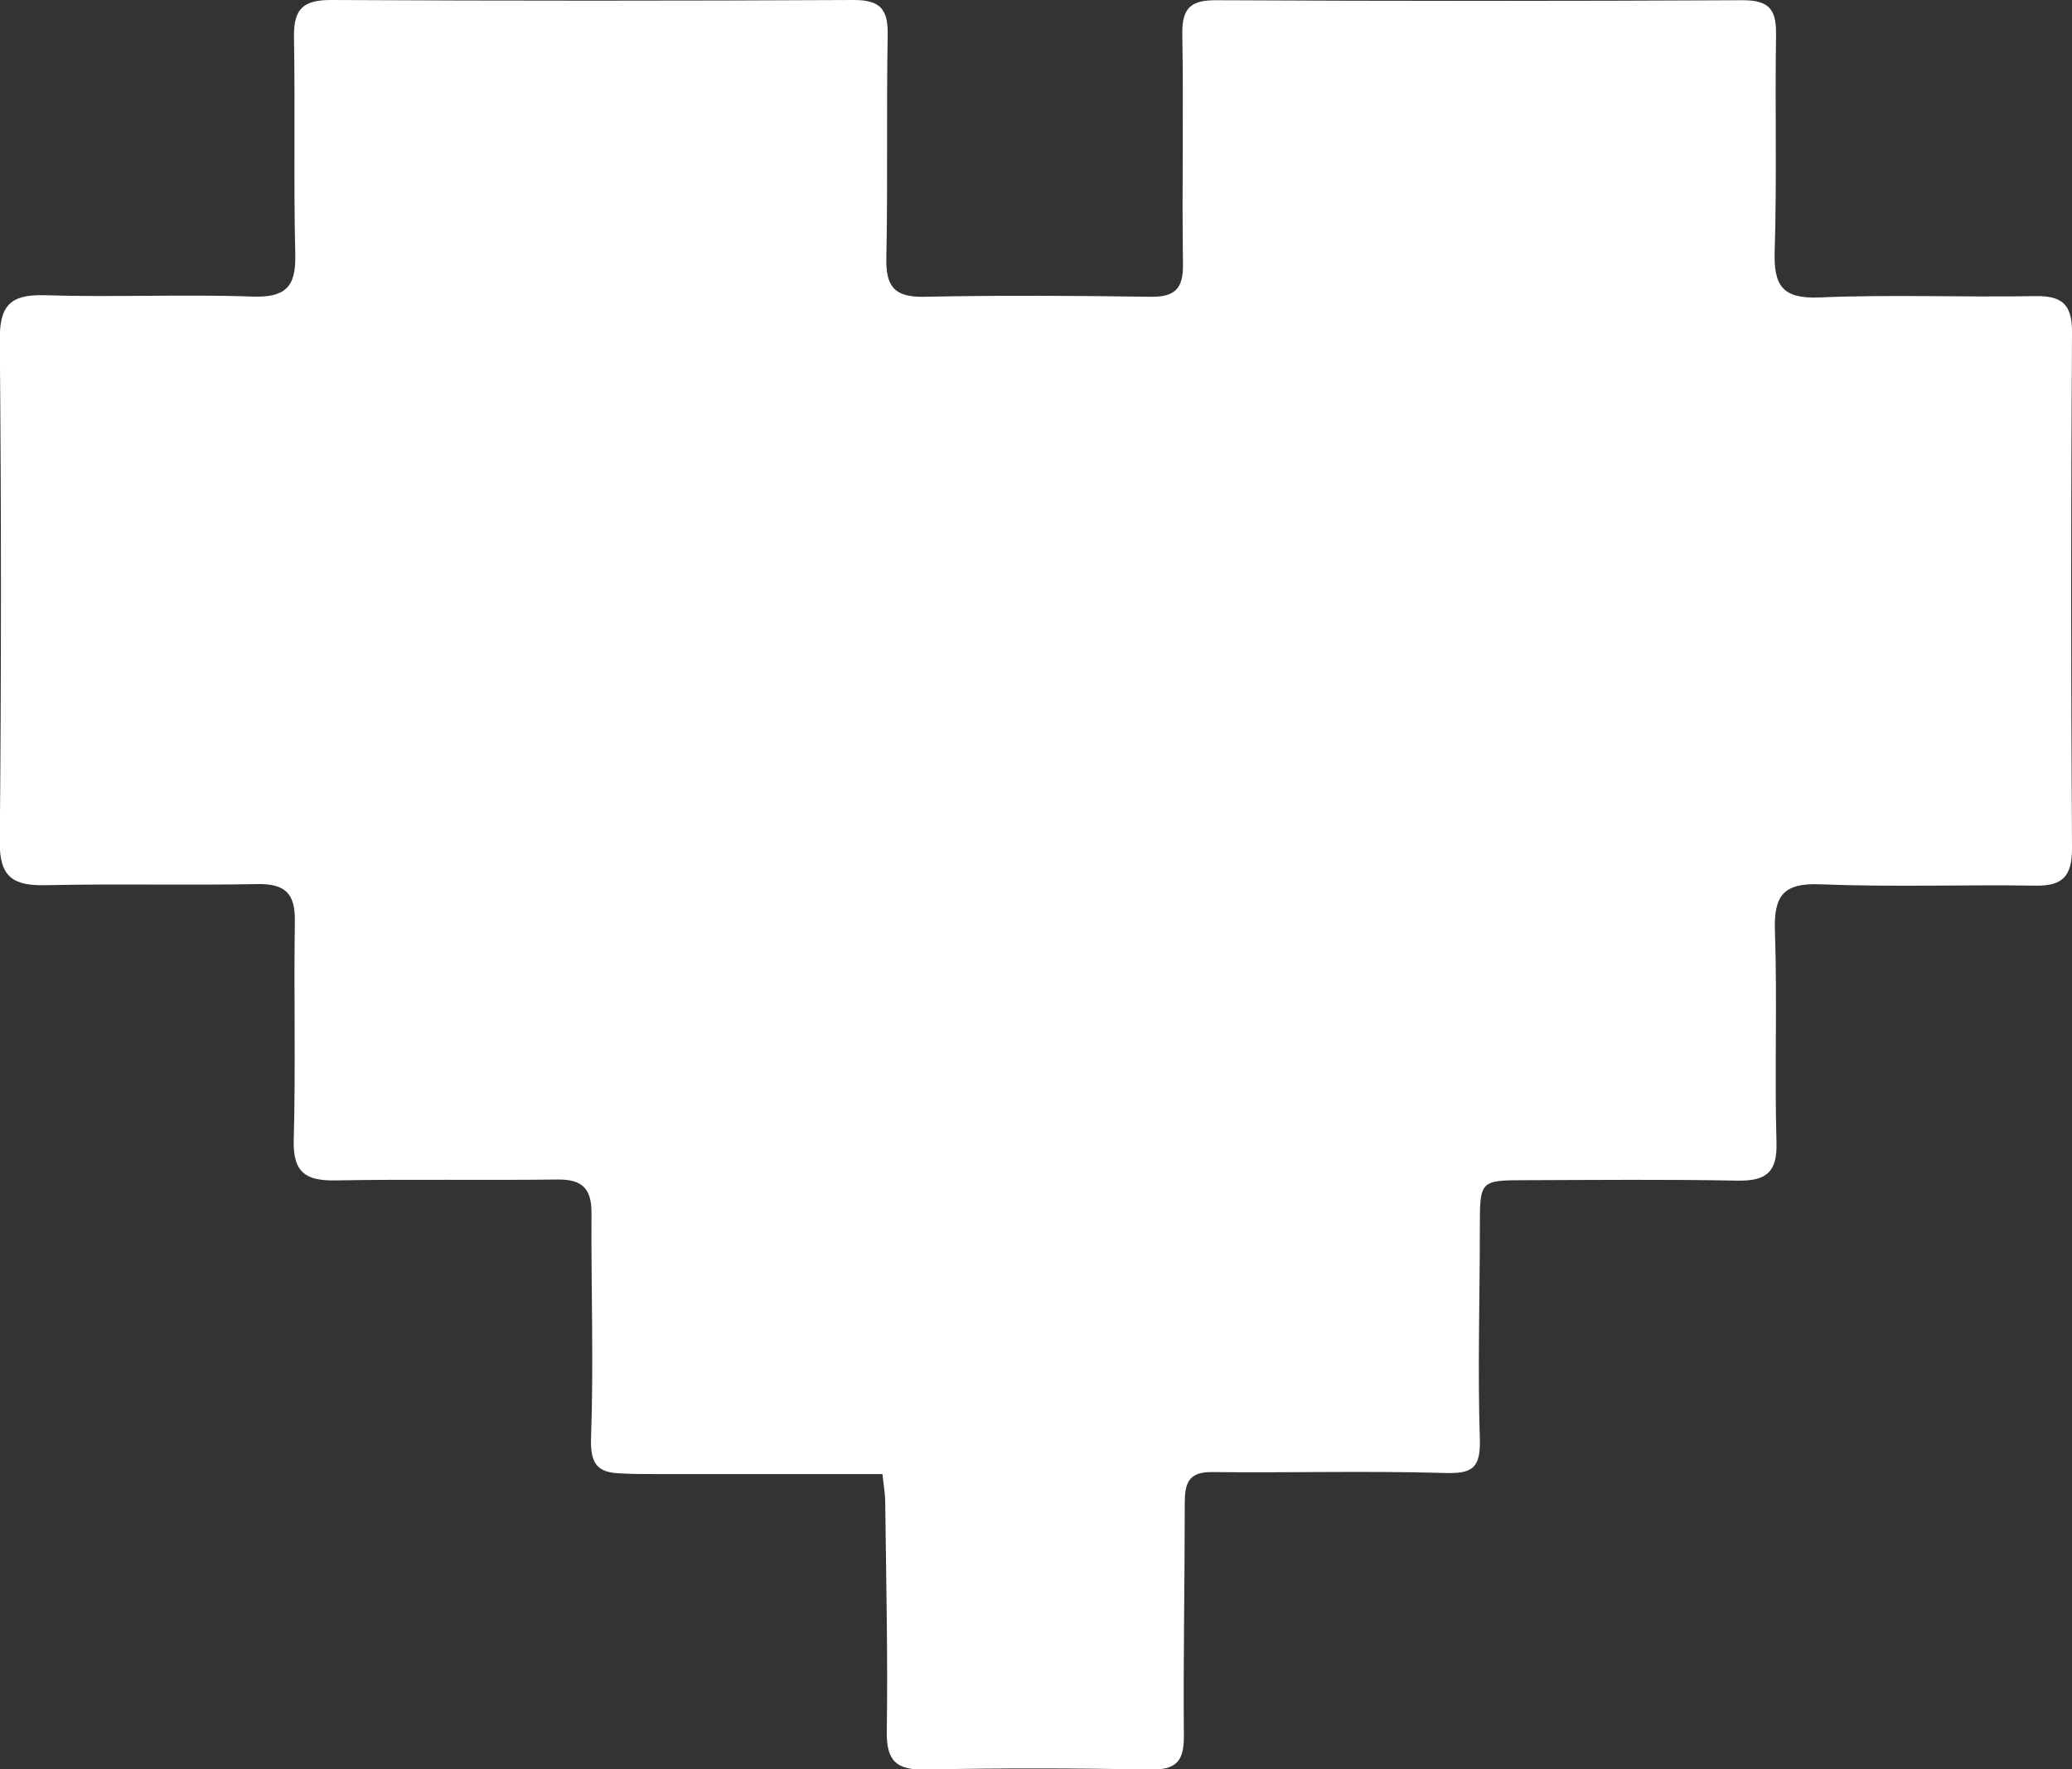 <?xml version="1.0" encoding="UTF-8"?> <svg xmlns="http://www.w3.org/2000/svg" id="_Слой_2" data-name="Слой 2" viewBox="0 0 92.69 79.17"><rect x="0" y="0" width="92.69" height="79.17" fill="#333333" stroke="none"/><defs><style> .cls-1 { fill: #fff; stroke-width: 0px; } </style></defs><g id="_Слой_1-2" data-name="Слой 1"><path class="cls-1" d="M39.46,65.96c-3.41,0-6.76,0-10.11,0-.53,0-1.05,0-1.58-.03-1.03-.03-1.37-.41-1.33-1.58.12-3.36,0-6.73.02-10.09,0-1.09-.43-1.49-1.51-1.48-3.32.04-6.64-.02-9.96.04-1.33.02-1.89-.37-1.85-1.81.09-3.26,0-6.53.05-9.8.02-1.24-.45-1.67-1.67-1.65-3.16.06-6.32-.02-9.48.05-1.44.03-2.07-.35-2.05-1.95.07-7.48.07-14.96,0-22.44-.01-1.49.42-2.05,1.97-2.01,3.1.1,6.22-.05,9.32.06,1.46.05,1.96-.4,1.93-1.85-.08-3.26,0-6.53-.06-9.8C13.14.38,13.58,0,14.81,0c7.8.04,15.59.04,23.39,0,1.22,0,1.53.45,1.51,1.58-.06,3.32.01,6.64-.06,9.95-.03,1.28.35,1.78,1.7,1.75,3.37-.07,6.74-.05,10.11,0,1.1.02,1.48-.37,1.46-1.46-.05-3.42.03-6.85-.03-10.27-.02-1.18.36-1.55,1.53-1.54,7.85.04,15.7.04,23.55,0,1.25,0,1.5.49,1.48,1.59-.05,3.21.04,6.43-.06,9.64-.05,1.55.35,2.14,2.01,2.07,3.21-.14,6.43,0,9.64-.06,1.21-.02,1.66.37,1.65,1.63-.05,7.69-.05,15.38,0,23.07,0,1.23-.39,1.7-1.62,1.68-3.21-.05-6.43.07-9.64-.06-1.65-.07-2.08.51-2.03,2.07.11,3.16-.02,6.32.07,9.48.04,1.34-.46,1.73-1.74,1.71-3.16-.06-6.32-.03-9.48-.02-2.05,0-2.05.02-2.05,2.13,0,3.16-.1,6.32,0,9.47.04,1.34-.39,1.54-1.62,1.5-3.46-.1-6.94,0-10.4-.04-1.05,0-1.18.55-1.18,1.41,0,3.48-.07,6.95-.04,10.43,0,1.09-.34,1.48-1.45,1.47-3.37-.06-6.74-.07-10.11,0-1.29.03-1.75-.37-1.73-1.7.05-3.42-.03-6.84-.07-10.27,0-.36-.07-.71-.12-1.23Z"></path></g></svg> 